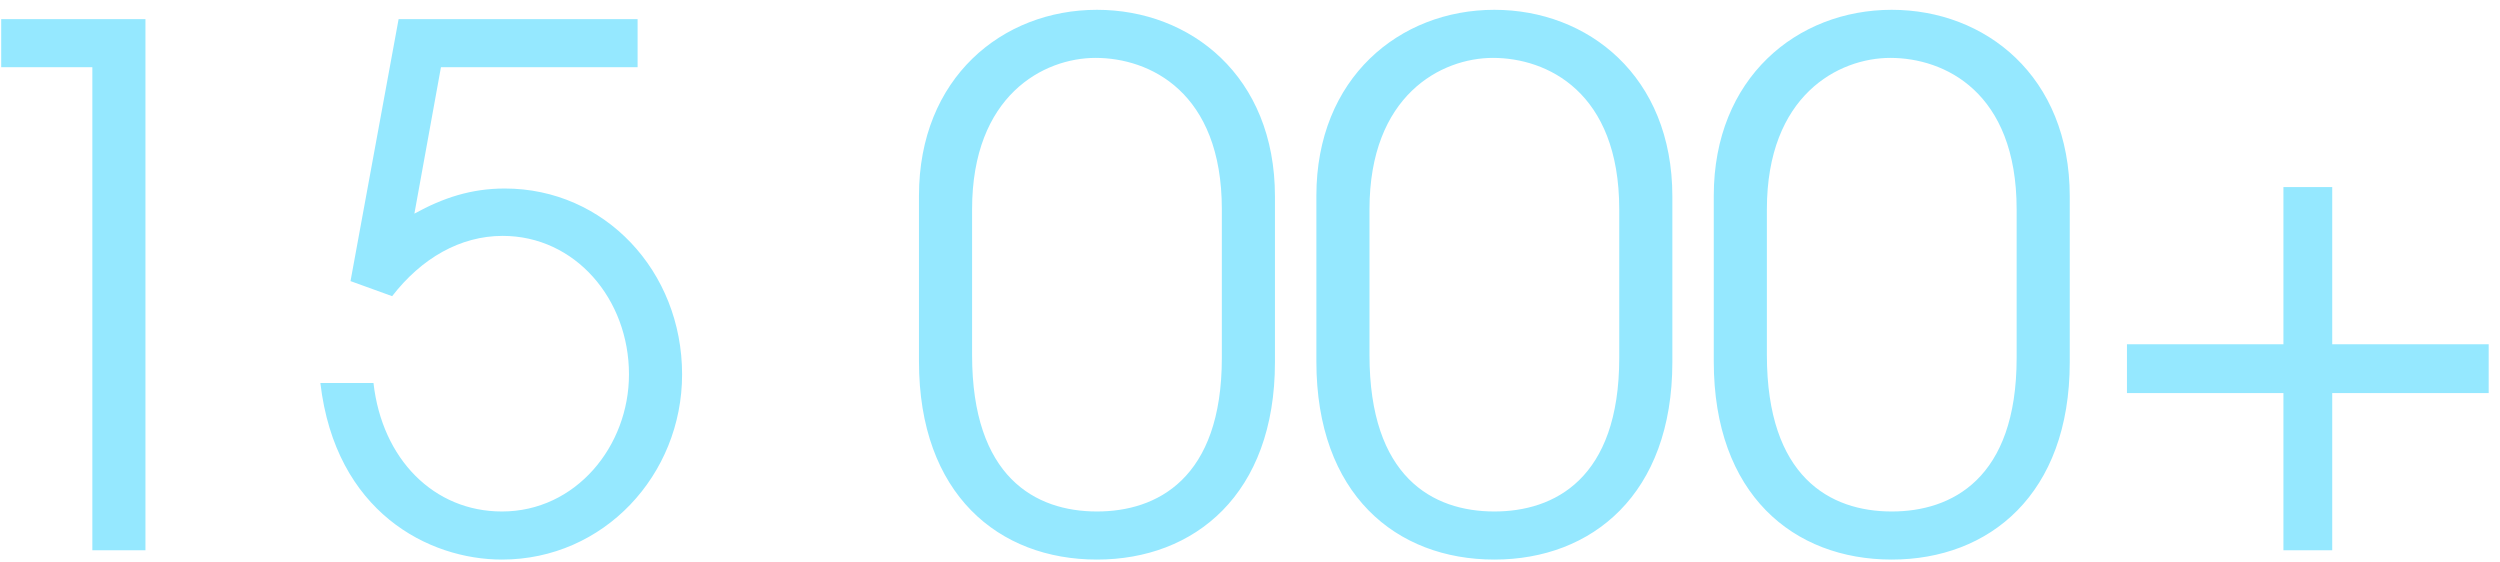 <?xml version="1.0" encoding="UTF-8"?> <svg xmlns="http://www.w3.org/2000/svg" width="209" height="47" viewBox="0 0 209 47" fill="none"><path d="M12.16 46H7.72V5.62H0.1V1.6H12.16V46ZM53.303 5.62H36.863L34.643 17.86C37.043 16.54 39.383 15.76 42.203 15.76C50.543 15.76 57.023 22.66 57.023 31.3C57.023 39.7 50.483 46.78 41.963 46.78C35.843 46.78 28.043 42.82 26.783 32.02H31.223C31.943 38.38 36.263 42.76 41.963 42.76C48.143 42.76 52.583 37.3 52.583 31.3C52.583 25 48.083 19.72 42.023 19.72C38.483 19.72 35.243 21.58 32.783 24.76L29.303 23.5L33.323 1.6H53.303V5.62ZM106.586 16.42V30.28C106.586 41.32 99.866 46.78 91.706 46.78C83.486 46.78 76.826 41.32 76.826 30.22V16.36C76.826 6.52 83.786 0.82 91.706 0.82C99.506 0.82 106.586 6.34 106.586 16.42ZM102.146 29.92V17.5C102.146 7.66 96.086 4.84 91.586 4.84C87.266 4.84 81.266 7.96 81.266 17.5V29.68C81.266 39.88 86.546 42.76 91.706 42.76C96.686 42.76 102.146 40.06 102.146 29.92ZM139.809 16.42V30.28C139.809 41.32 133.089 46.78 124.929 46.78C116.709 46.78 110.049 41.32 110.049 30.22V16.36C110.049 6.52 117.009 0.82 124.929 0.82C132.729 0.82 139.809 6.34 139.809 16.42ZM135.369 29.92V17.5C135.369 7.66 129.309 4.84 124.809 4.84C120.489 4.84 114.489 7.96 114.489 17.5V29.68C114.489 39.88 119.769 42.76 124.929 42.76C129.909 42.76 135.369 40.06 135.369 29.92ZM173.031 16.42V30.28C173.031 41.32 166.311 46.78 158.151 46.78C149.931 46.78 143.271 41.32 143.271 30.22V16.36C143.271 6.52 150.231 0.82 158.151 0.82C165.951 0.82 173.031 6.34 173.031 16.42ZM168.591 29.92V17.5C168.591 7.66 162.531 4.84 158.031 4.84C153.711 4.84 147.711 7.96 147.711 17.5V29.68C147.711 39.88 152.991 42.76 158.151 42.76C163.131 42.76 168.591 40.06 168.591 29.92ZM194.974 46H190.894V32.86H177.814V28.78H190.894V15.64H194.974V28.78H208.054V32.86H194.974V46Z" fill="#95E8FF"></path></svg> 